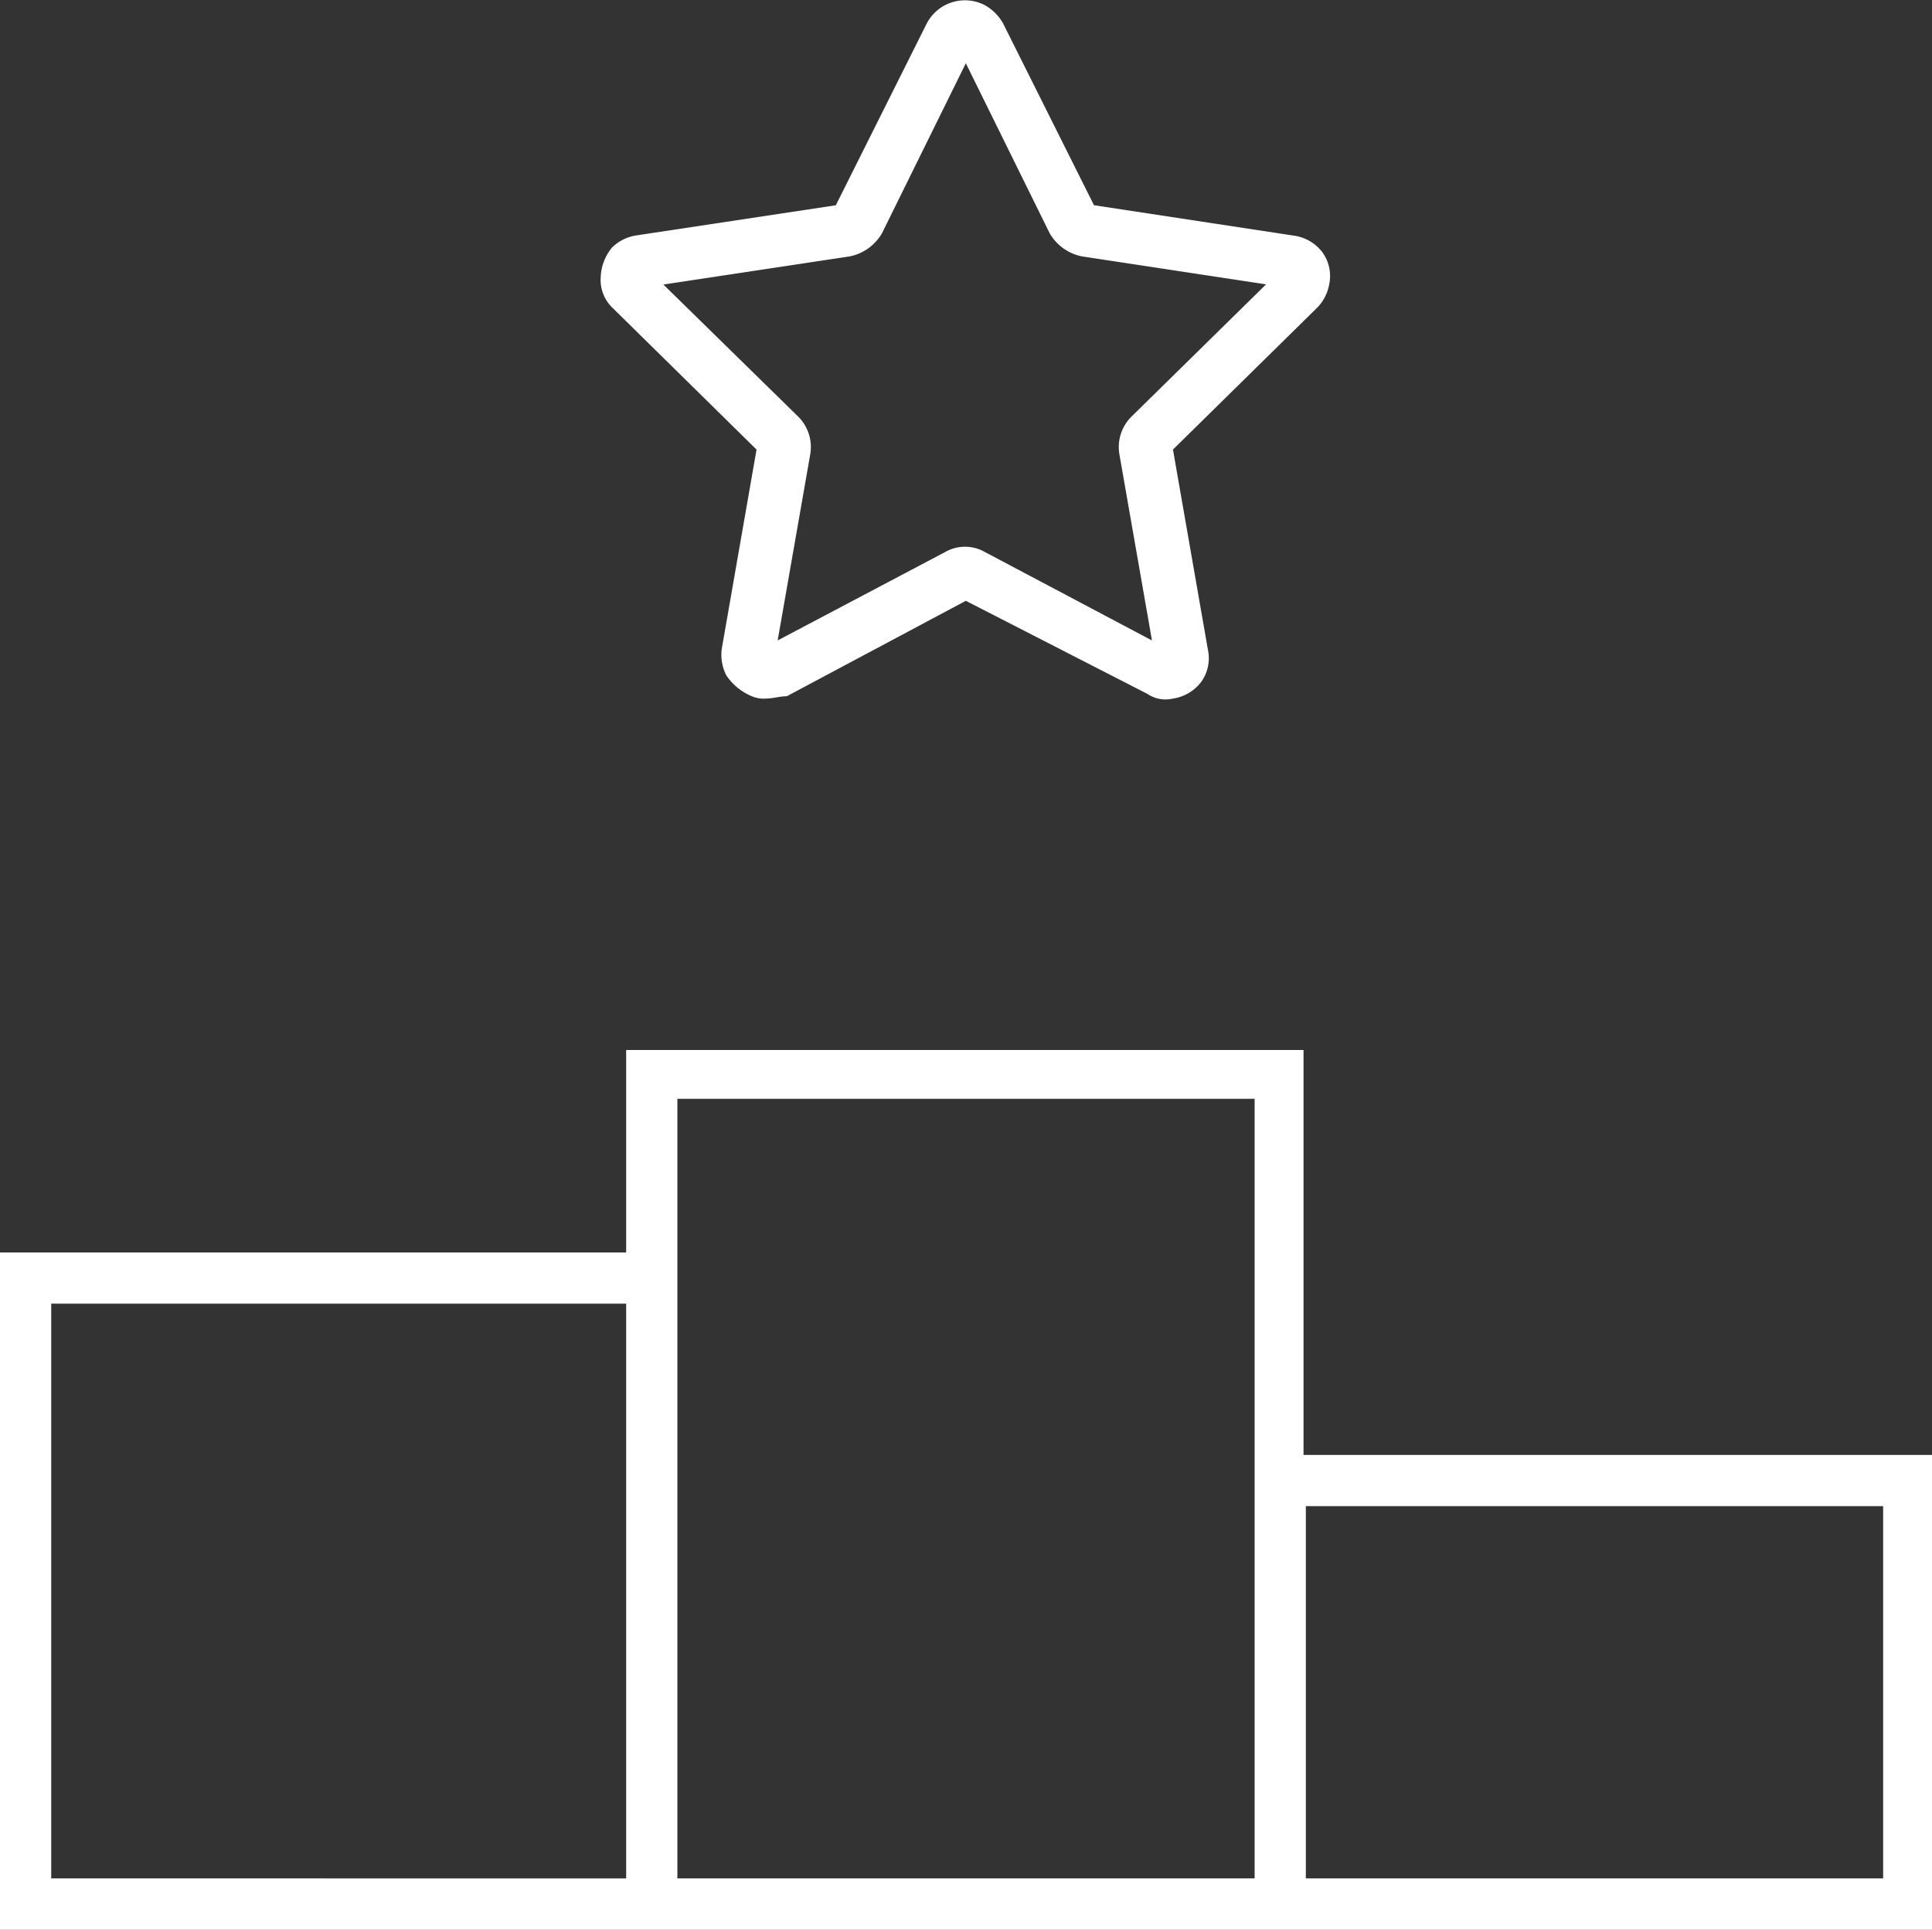 <svg xmlns="http://www.w3.org/2000/svg" width="44.246" height="44.202" viewBox="0 0 44.246 44.202">
  <rect x="0" y="0" width="44.246" height="44.202" fill="#333333" stroke="none"/>
  <g id="benchmark_3596170" transform="translate(-27.233 -8.482)">
    <g id="Group_25" data-name="Group 25" transform="translate(27.233 8.482)">
      <path id="Path_38" data-name="Path 38" d="M37.872,18.78l-.8,4.585a1.054,1.054,0,0,0,.107.586,1.3,1.3,0,0,0,.586.48.676.676,0,0,0,.32.053c.16,0,.32-.053.48-.053l4.1-2.186,4.158,2.132a.74.74,0,0,0,.586.107.989.989,0,0,0,.64-.373.925.925,0,0,0,.16-.746l-.8-4.585,3.305-3.252A1.016,1.016,0,0,0,50.986,15a.925.925,0,0,0-.16-.746.989.989,0,0,0-.64-.373L45.6,13.183,43.522,9.025A1.091,1.091,0,0,0,43.1,8.6a.987.987,0,0,0-1.333.426l-2.079,4.158-4.585.693a1.016,1.016,0,0,0-.533.267,1.123,1.123,0,0,0-.267.693.883.883,0,0,0,.267.693ZM40,14.356a1.1,1.1,0,0,0,.746-.533l1.919-3.892,1.919,3.892a1.1,1.1,0,0,0,.746.533l4.211.64-3.092,3.039a.983.983,0,0,0-.267.853l.746,4.265L43.1,21.126a.916.916,0,0,0-.906,0l-3.838,2.026.746-4.265a.983.983,0,0,0-.267-.853L35.739,15Z" transform="translate(-20.546 -8.482)" fill="#fff"/>
      <path id="Path_39" data-name="Path 39" d="M38.353,62.876V53.6H22.84v4.638H8.5V73.751H52.746V62.876Zm-28.68,9.7V59.411H22.84V72.578Zm27.561,0H24.013V54.719H37.233V72.578Zm14.393,0H38.406V64.049H51.627Z" transform="translate(-8.5 -29.548)" fill="#fff"/>
    </g>
  </g>
</svg>
